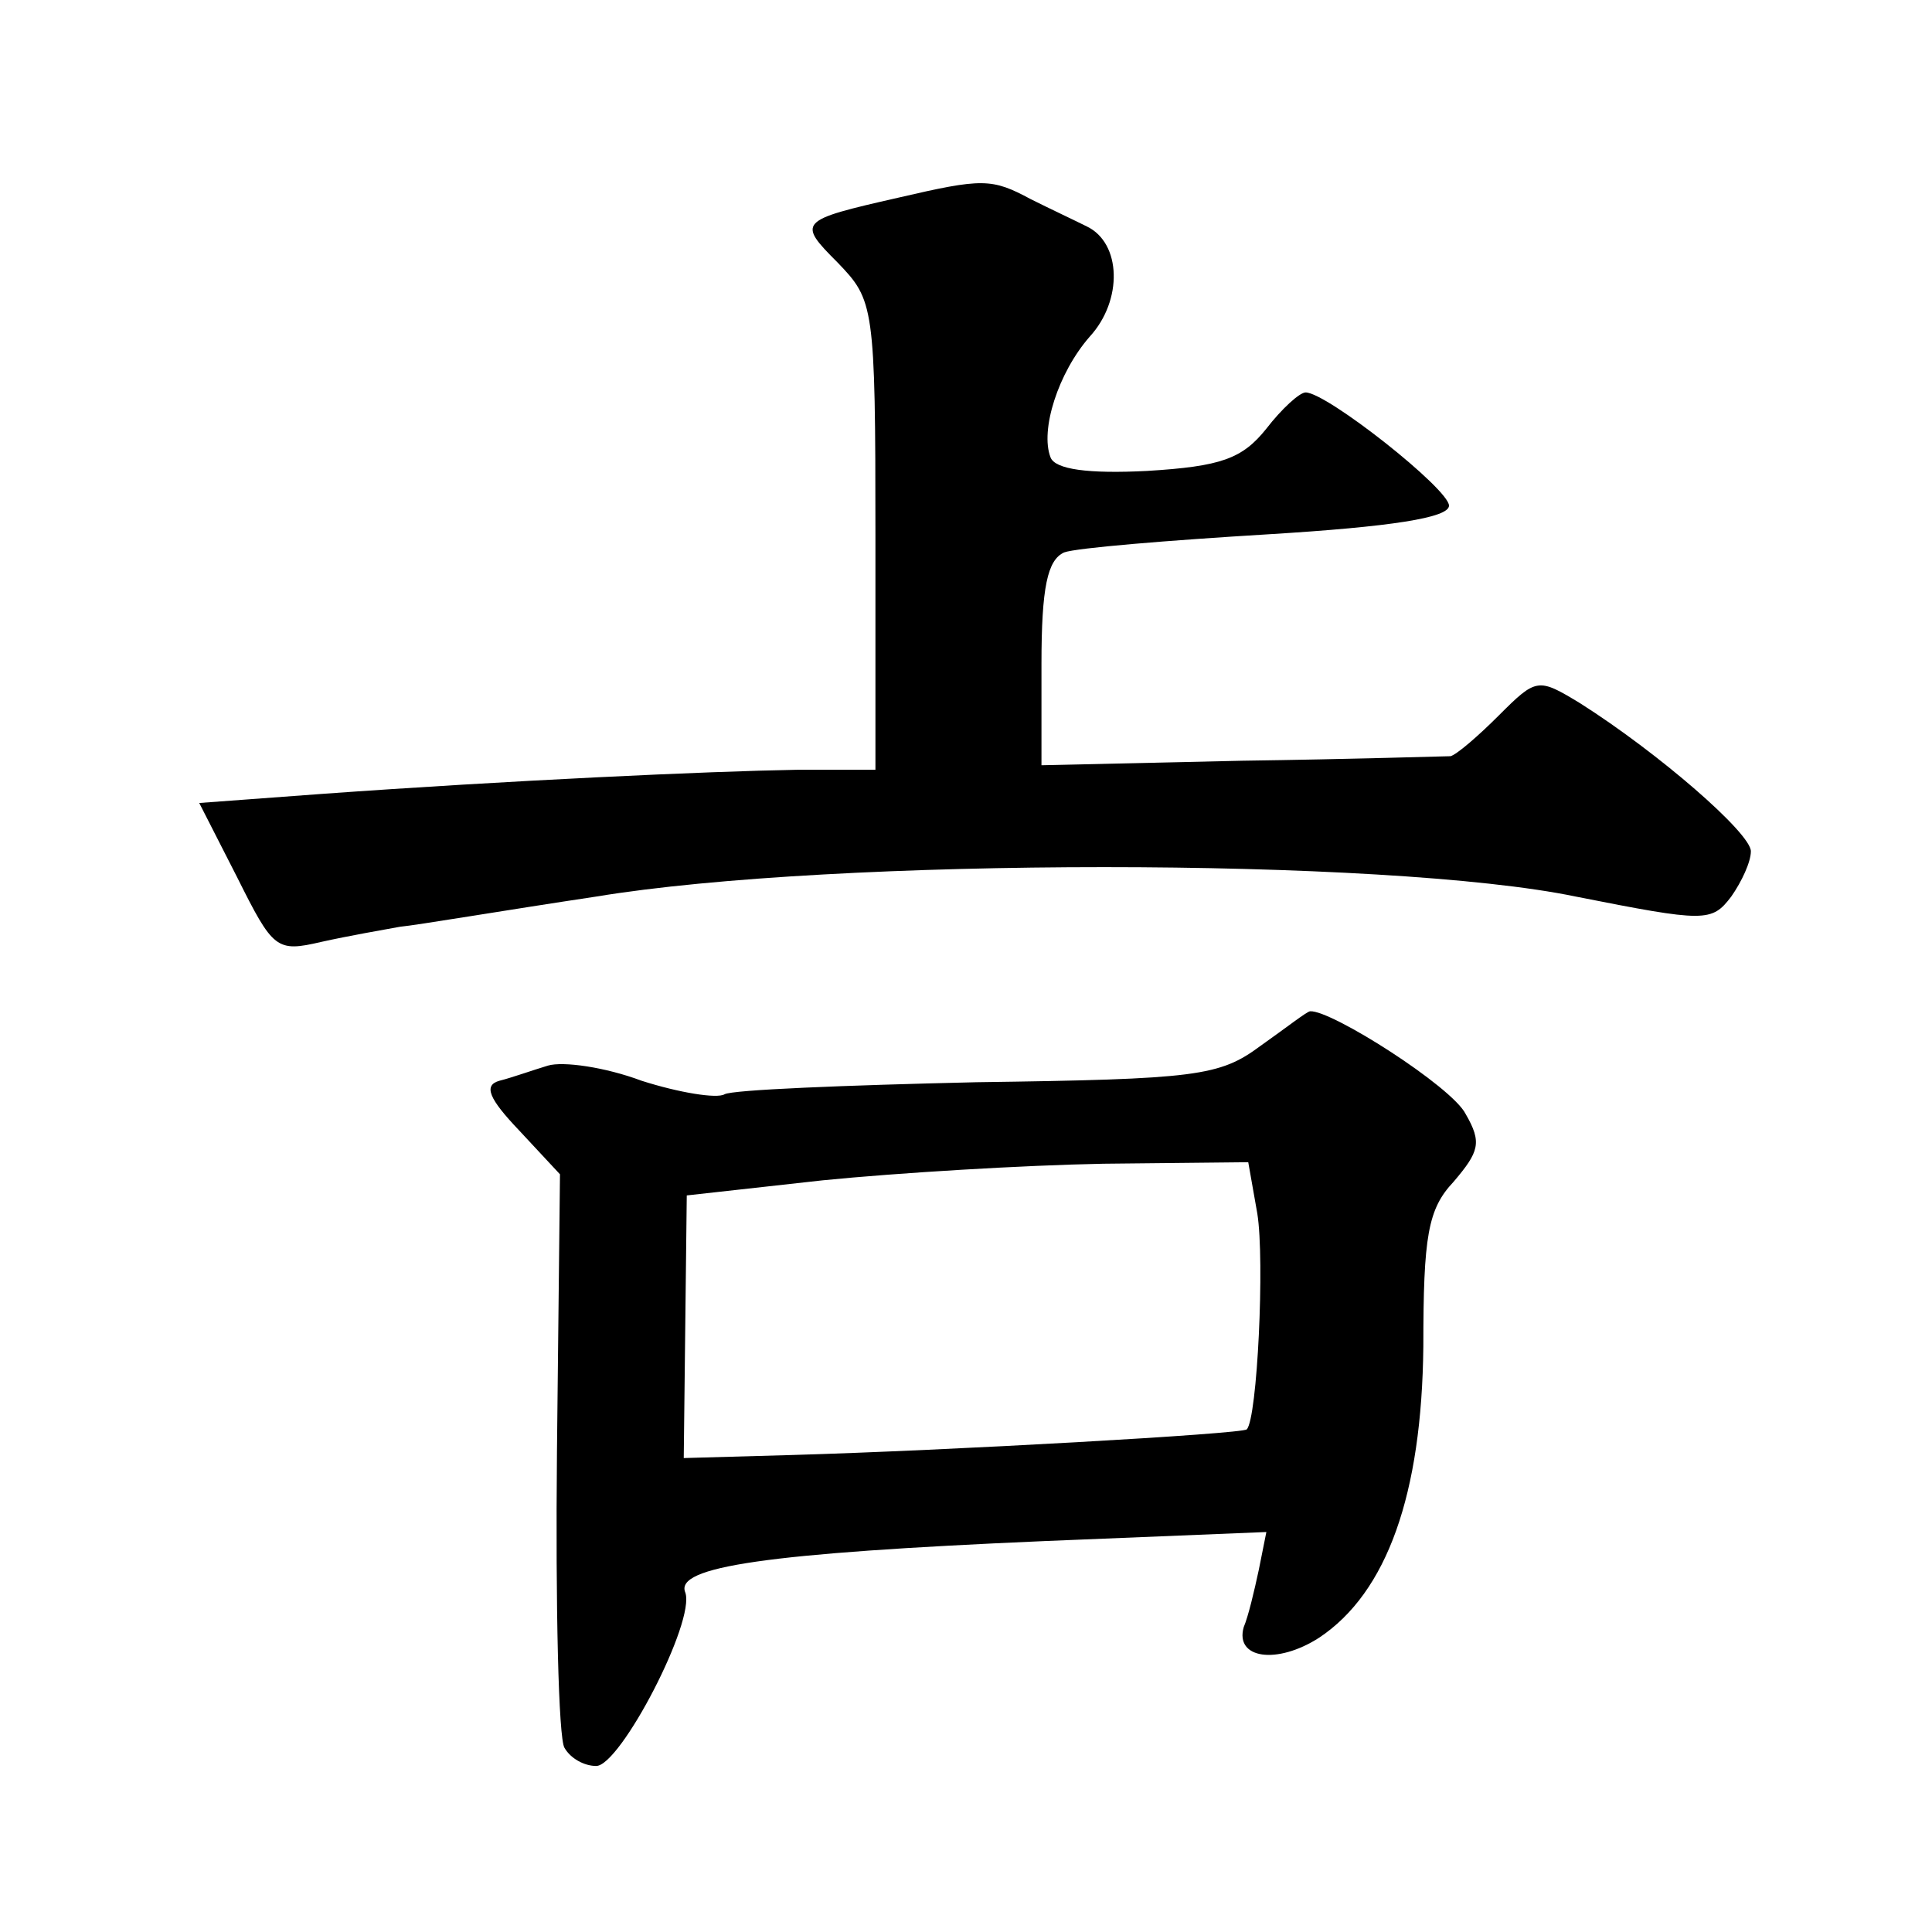 <?xml version="1.0" standalone="no"?>
<!DOCTYPE svg PUBLIC "-//W3C//DTD SVG 20010904//EN"
 "http://www.w3.org/TR/2001/REC-SVG-20010904/DTD/svg10.dtd">
<svg version="1.0" xmlns="http://www.w3.org/2000/svg"
 width="128pt" height="128pt" viewBox="0 0 128 128"
 preserveAspectRatio="xMidYMid meet">
<g transform="translate(0,128) scale(0.1,-0.1)"
fill="#0" stroke="none">
<path d="M595 1149 c-66 -15 -67 -16 -40 -43 24 -25 25 -28 25 -181 l0 -155 -52
0 c-59 -1 -190 -7 -315 -16 l-81 -6 25 -49 c24 -48 26 -50 56 -43 18 4 41 8 52
10 11 1 70 11 130 20 157 26 524 26 649 0 86 -17 90 -17 103 0 7 10 13 23 13 30
0 12 -61 65 -113 98 -28 17 -29 17 -54 -8 -14 -14 -28 -26 -32 -27 -3 0 -66 -2
-138 -3 l-133 -3 0 67 c0 51 4 69 15 74 8 3 69 8 135 12 82 5 120 11 120 19 0 11
-81 75 -95 75 -4 0 -16 -11 -26 -24 -16 -20 -30 -25 -79 -28 -39 -2 -61 1 -64 9
-7 18 5 56 26 80 22 24 21 62 -2 73 -8 4 -25 12 -37 18 -26 14 -32 14 -88 1z M835
587 c-27 -20 -42 -22 -188 -24 -87 -2 -162 -5 -167 -8 -5 -3 -30 1 -55 9 -24 9
-52 13 -62 10 -10 -3 -24 -8 -32 -10 -11 -3 -7 -12 13 -33 l27 -29 -2 -184 c-1
-102 1 -190 5 -196 4 -7 13 -12 21 -12 16 0 66 96 59 115 -7 17 53 26 238 34 l147
6 -5 -25 c-3 -14 -7 -31 -10 -38 -6 -21 22 -25 50 -7 45 30 68 95 69 193 0 73 3
91 20 109 17 20 19 26 8 45 -9 18 -89 69 -103 68 -2 0 -16 -11 -33 -23z m-2 -111
c5 -31 0 -136 -7 -143 -3 -3 -197 -14 -302 -17 l-71 -2 1 87 1 87 90 10 c50 5 133
10 186 11 l96 1 6 -34z"/>
</g>
</svg>
